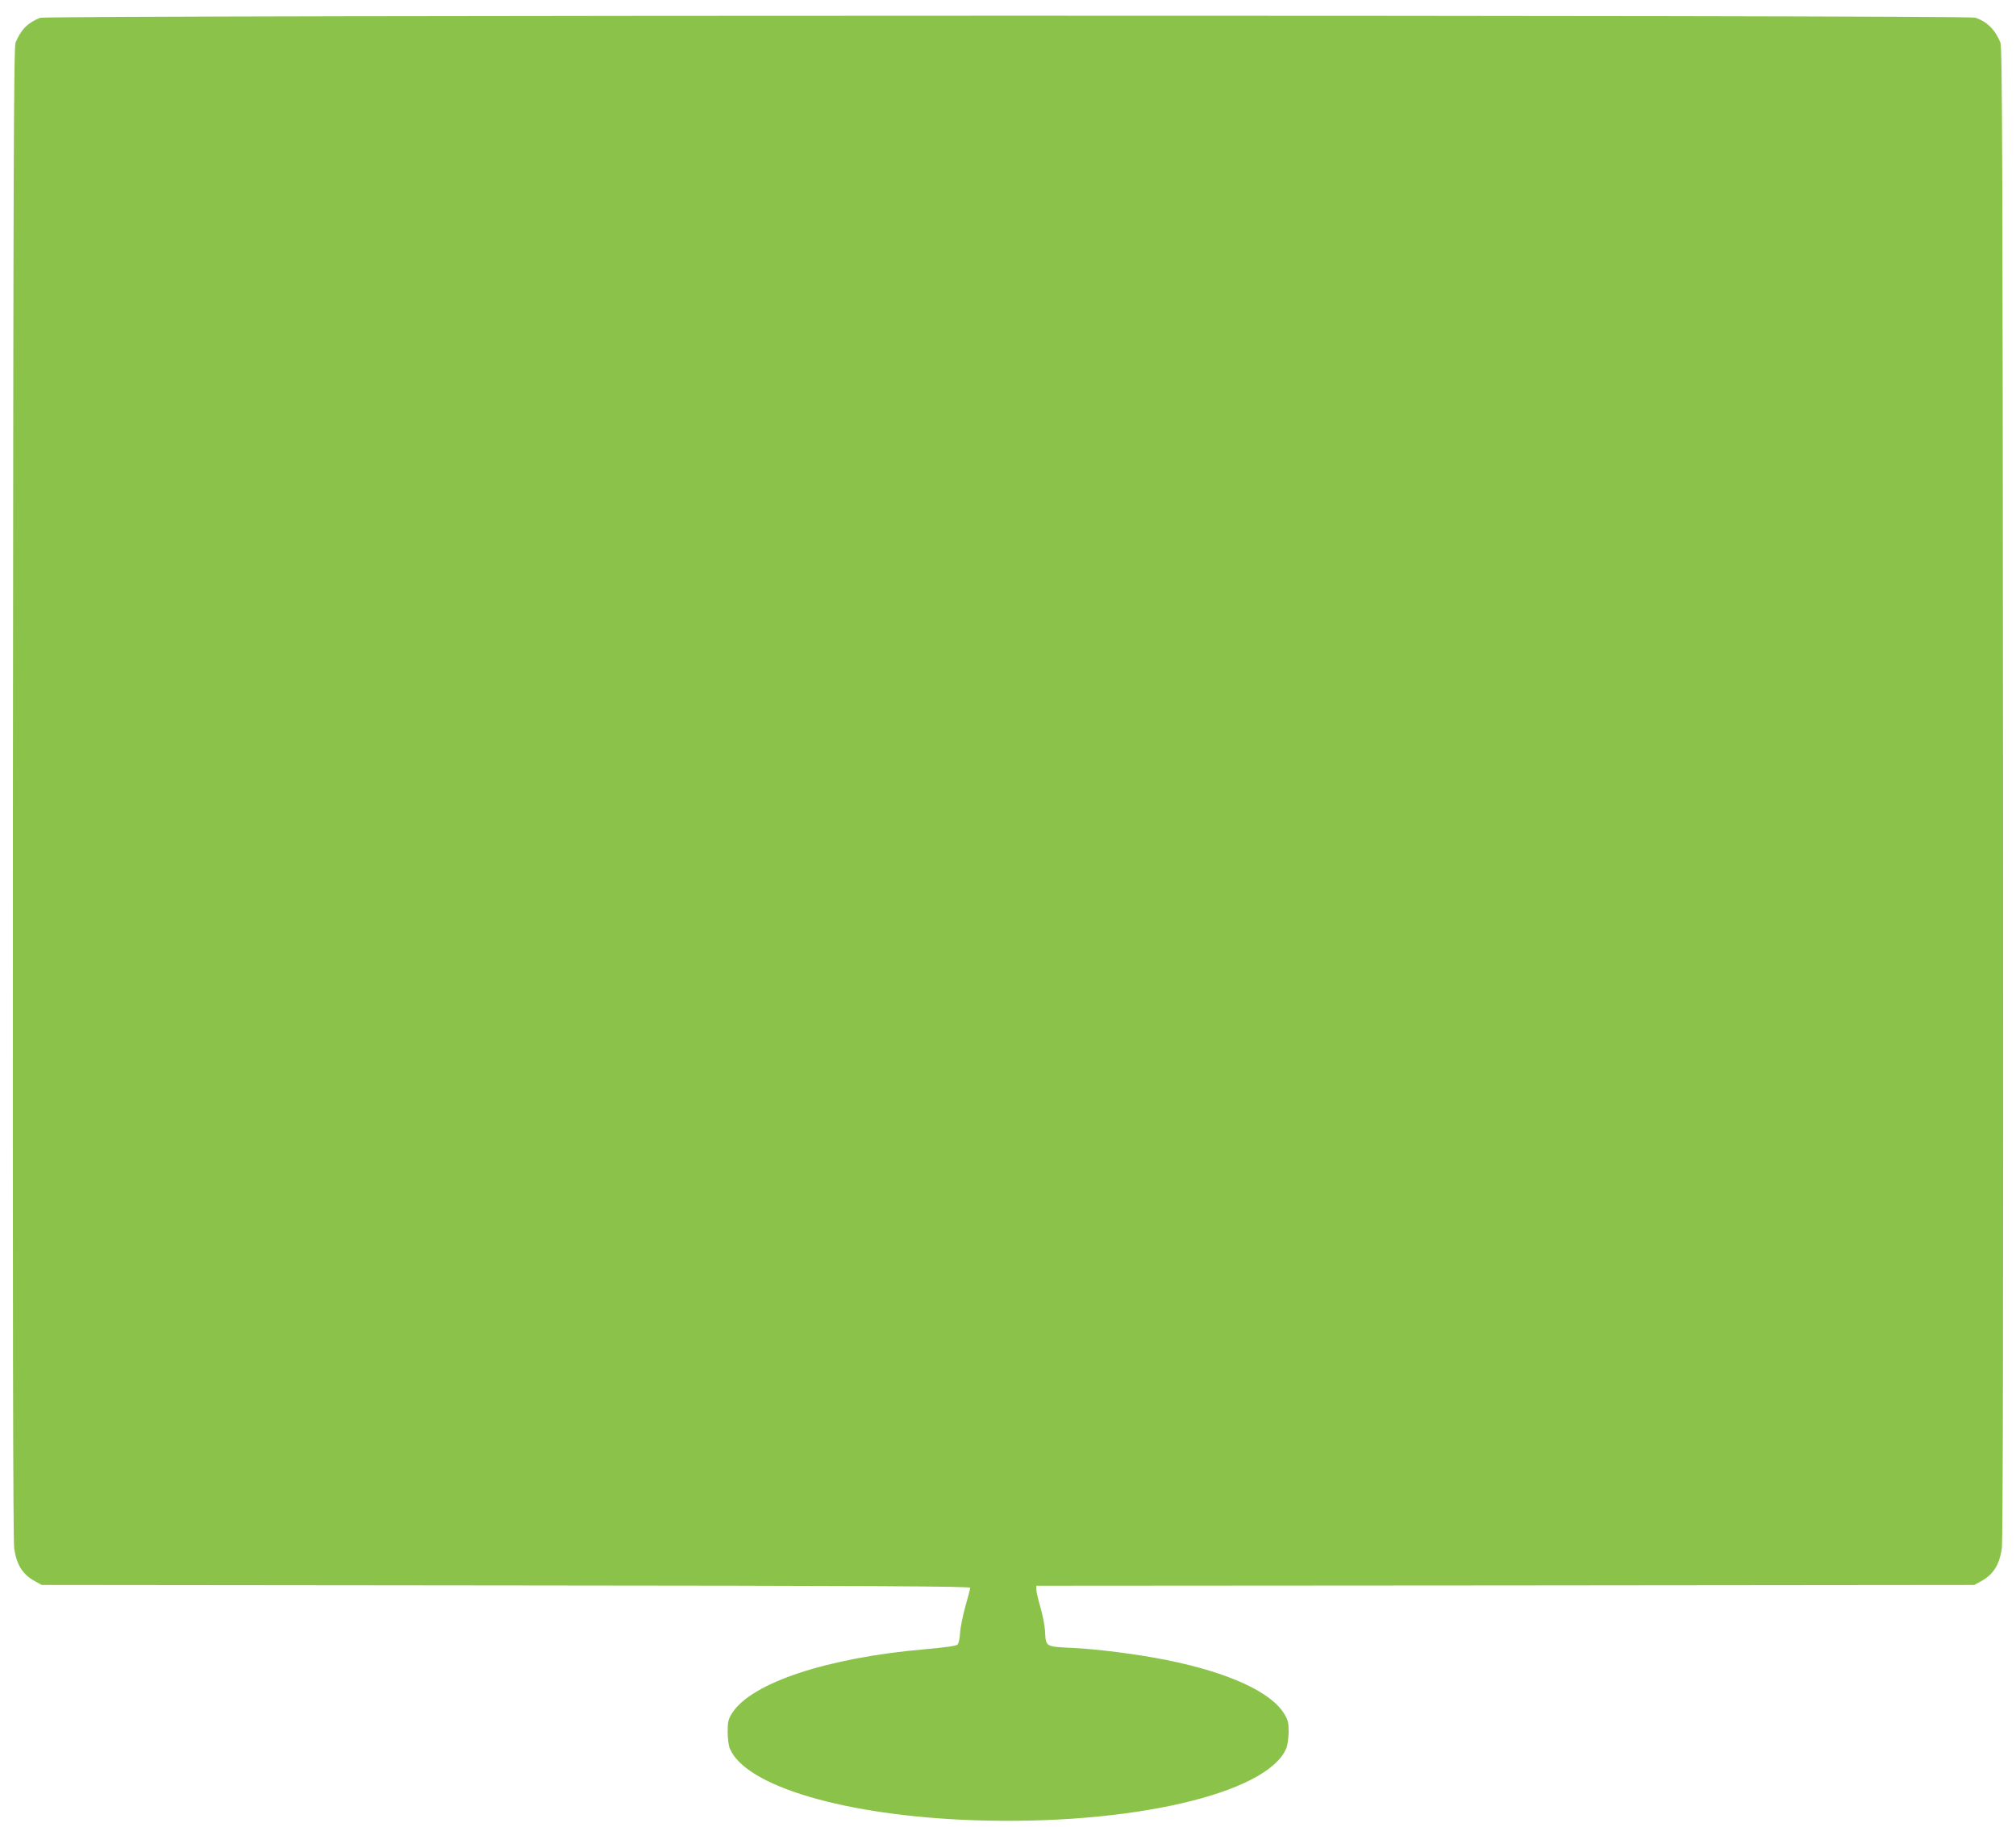 <?xml version="1.0" standalone="no"?>
<!DOCTYPE svg PUBLIC "-//W3C//DTD SVG 20010904//EN"
 "http://www.w3.org/TR/2001/REC-SVG-20010904/DTD/svg10.dtd">
<svg version="1.0" xmlns="http://www.w3.org/2000/svg"
 width="1280pt" height="1160pt" viewBox="0 0 1280 1160"
 preserveAspectRatio="xMidYMid meet">
<g transform="translate(0,1160) scale(0.1,-0.1)"
fill="#8bc34a" stroke="none">
<path d="M255 11487 c-79 -31 -122 -75 -156 -157 -12 -30 -14 -706 -17 -4765
-2 -3258 1 -4751 8 -4798 16 -107 55 -167 135 -210 l40 -22 2948 -3 c2341 -2
2947 -5 2947 -15 0 -6 -14 -59 -30 -116 -16 -57 -32 -133 -34 -168 -2 -38 -9
-70 -17 -77 -9 -8 -87 -19 -206 -29 -621 -54 -1102 -213 -1225 -406 -24 -39
-28 -55 -28 -118 0 -41 6 -88 14 -107 100 -240 737 -427 1549 -455 989 -34
1863 167 1984 457 8 19 14 65 15 103 0 56 -4 76 -26 112 -82 141 -353 266
-752 346 -181 36 -427 68 -589 76 -182 9 -174 5 -180 110 -2 33 -15 99 -29
148 -14 48 -26 98 -26 112 l0 25 2978 2 2977 3 40 22 c80 43 119 103 135 210
7 47 10 1540 8 4798 -3 4047 -5 4735 -17 4765 -33 81 -85 133 -160 158 -49 17
-12243 16 -12286 -1z"/>
</g>
</svg>
